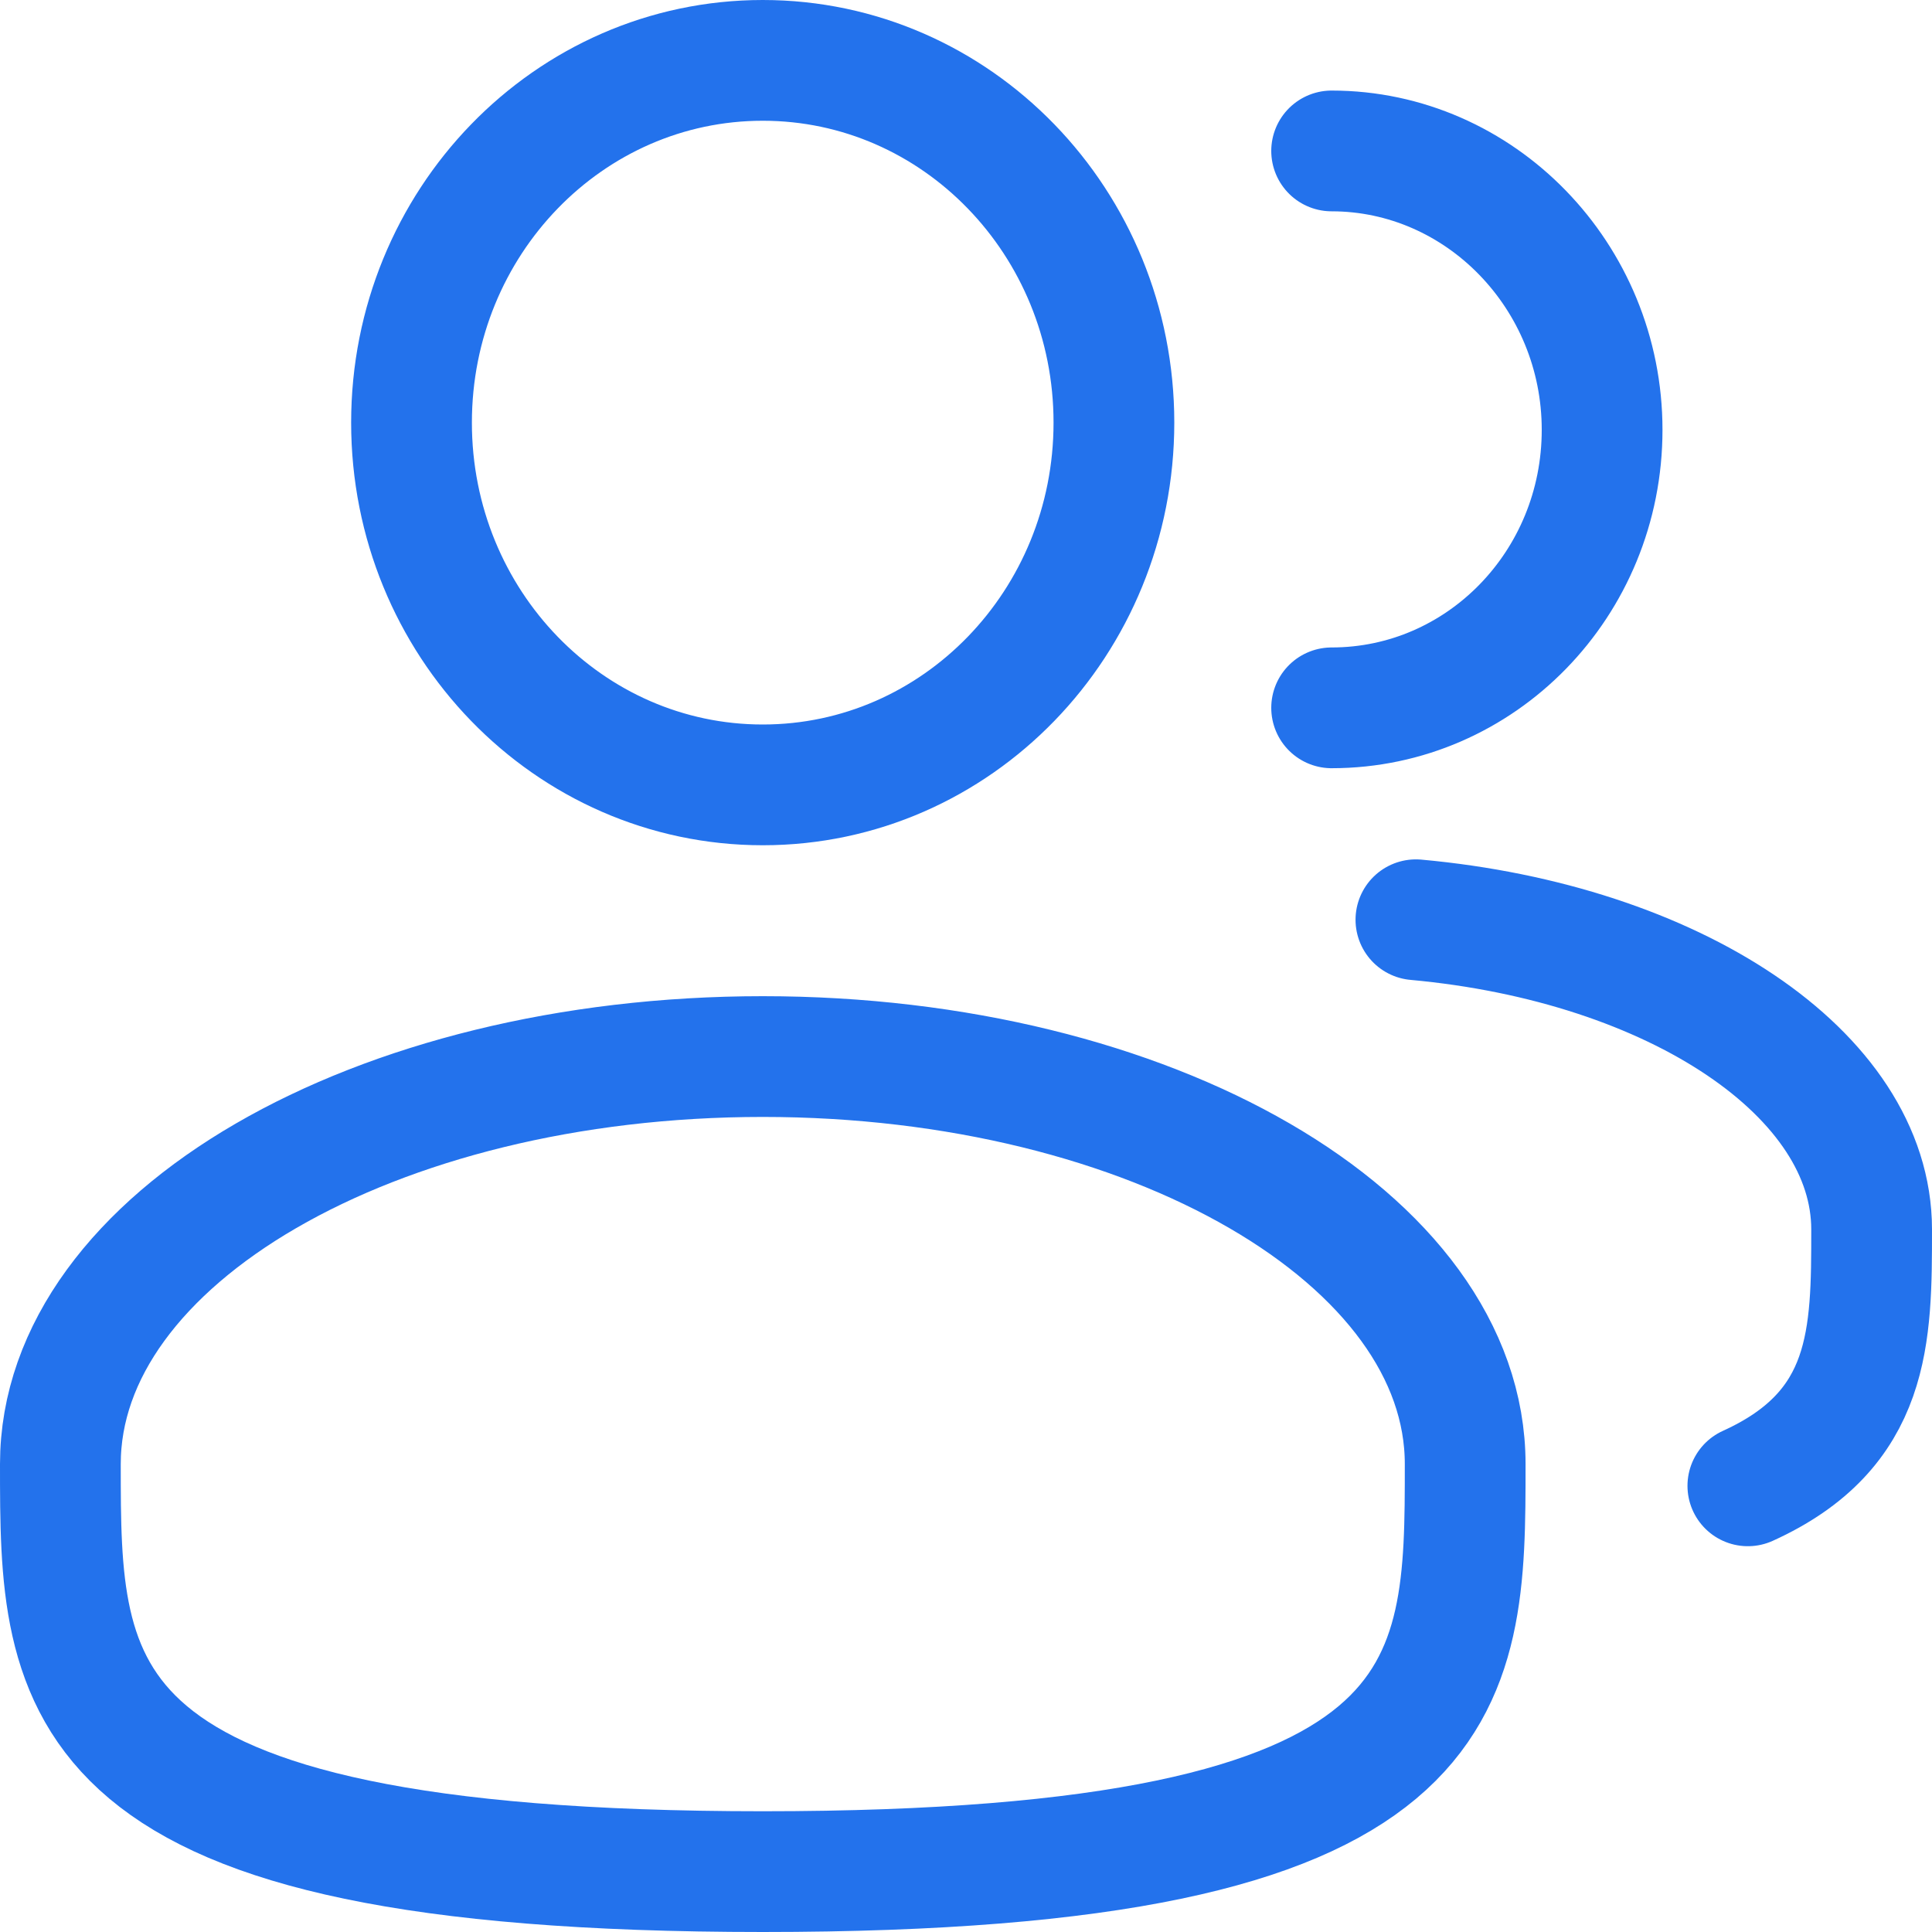 <?xml version="1.0" encoding="utf-8"?>
<svg xmlns="http://www.w3.org/2000/svg" fill="none" height="100%" overflow="visible" preserveAspectRatio="none" style="display: block;" viewBox="0 0 16 16" width="100%">
<path d="M11.028 1.25C12.257 1.25 13.268 2.285 13.268 3.56C13.268 4.835 12.264 5.862 11.028 5.862M14.475 12.305C15.5 11.84 15.5 11.06 15.5 10.182C15.5 8.893 13.864 7.812 11.726 7.617M9.225 3.5C9.225 5.157 7.924 6.5 6.317 6.5C4.71 6.5 3.408 5.157 3.408 3.5C3.408 1.843 4.71 0.5 6.317 0.5C7.924 0.5 9.225 1.843 9.225 3.5ZM12.134 12.125C12.134 13.992 12.134 15.5 6.317 15.5C0.5 15.5 0.5 13.992 0.5 12.125C0.5 10.258 3.103 8.75 6.317 8.75C9.531 8.75 12.134 10.258 12.134 12.125Z" id="Vector" stroke="#2372EC" stroke-linecap="round" stroke-linejoin="round"/>
</svg>